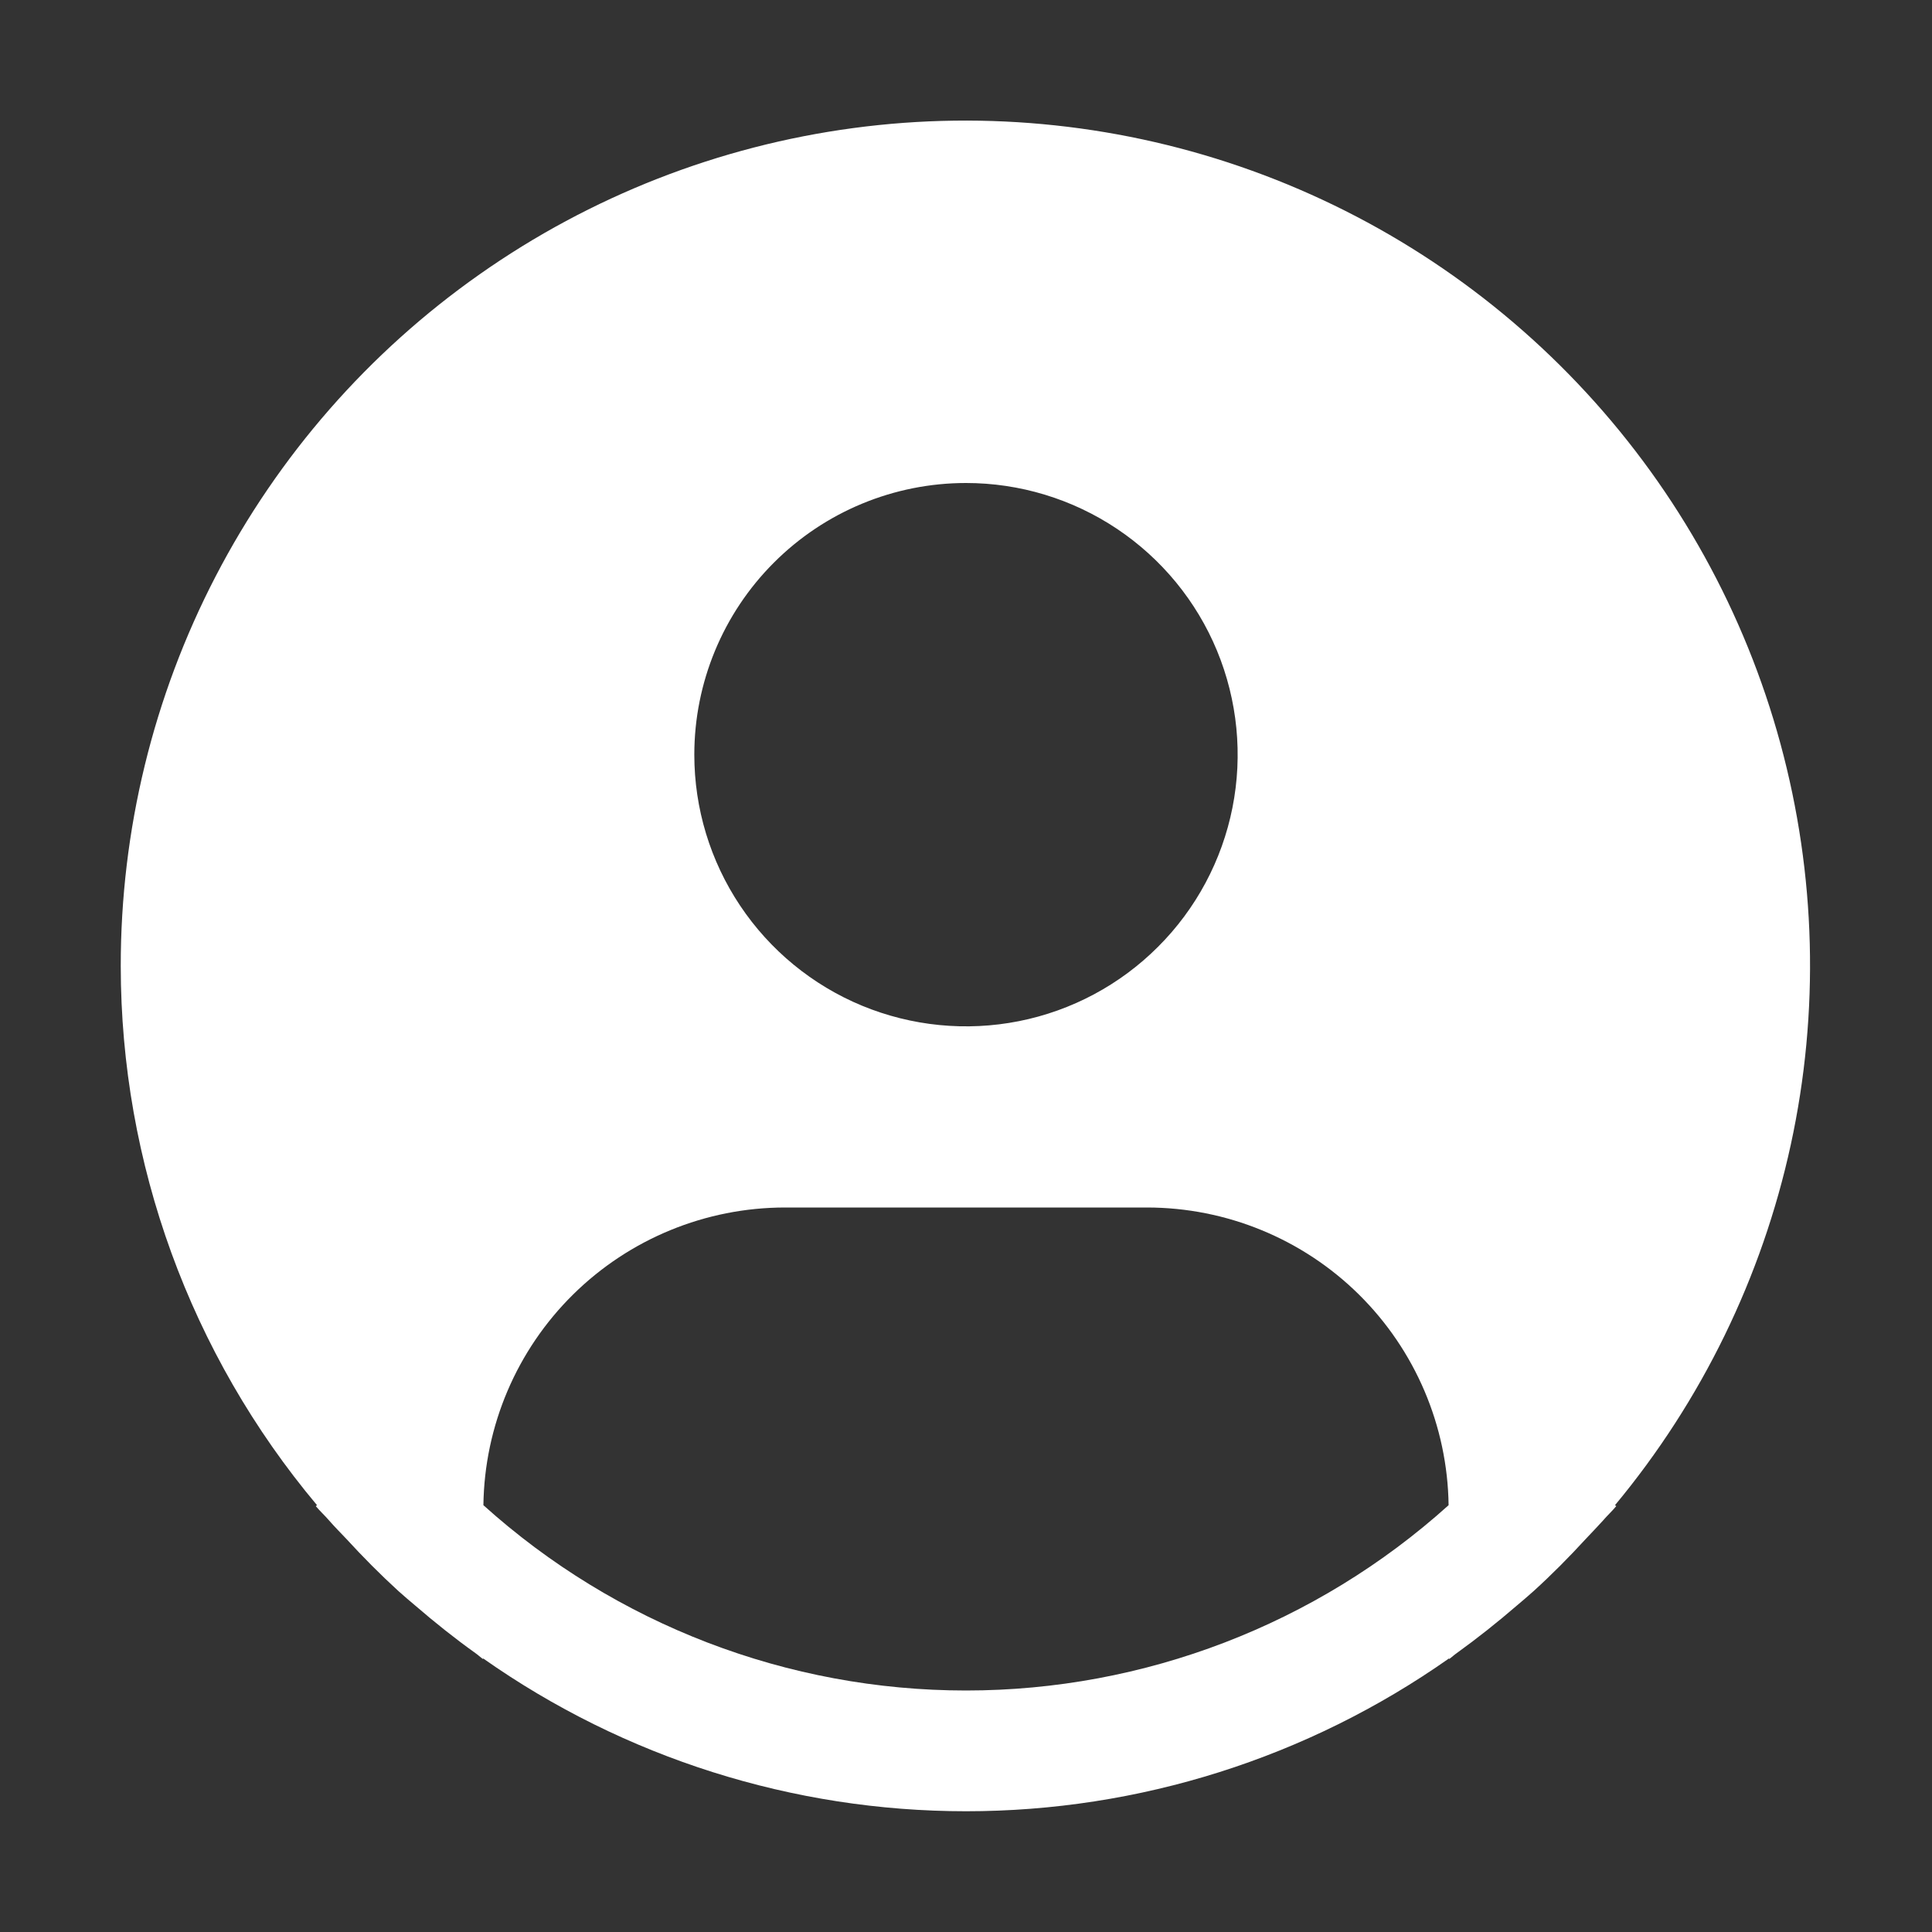 <svg width="24" height="24" viewBox="0 0 24 24" fill="none" xmlns="http://www.w3.org/2000/svg">
<rect x="0" y="0" width="24" height="24" fill="#333333" stroke="none"/>
<path d="M20.062 18.698C21.139 17.402 21.888 15.865 22.246 14.219C22.604 12.572 22.559 10.863 22.117 9.237C21.675 7.611 20.848 6.116 19.705 4.877C18.563 3.638 17.139 2.693 15.554 2.121C13.969 1.549 12.269 1.367 10.599 1.591C8.929 1.815 7.337 2.438 5.959 3.407C4.58 4.376 3.455 5.663 2.679 7.159C1.903 8.654 1.499 10.315 1.5 12C1.501 14.45 2.364 16.821 3.938 18.698L3.923 18.71C3.976 18.773 4.036 18.827 4.09 18.89C4.157 18.967 4.23 19.04 4.3 19.114C4.51 19.343 4.726 19.561 4.952 19.767C5.021 19.83 5.093 19.889 5.162 19.948C5.402 20.155 5.649 20.352 5.905 20.535C5.938 20.558 5.968 20.587 6.001 20.61V20.601C7.757 21.837 9.853 22.5 12.001 22.5C14.149 22.5 16.244 21.837 18.001 20.601V20.61C18.034 20.587 18.063 20.558 18.097 20.535C18.352 20.351 18.599 20.155 18.839 19.948C18.909 19.889 18.98 19.829 19.049 19.767C19.276 19.561 19.492 19.343 19.702 19.114C19.771 19.04 19.843 18.967 19.912 18.89C19.965 18.827 20.026 18.773 20.078 18.709L20.062 18.698ZM12 6C12.668 6 13.32 6.198 13.875 6.569C14.43 6.94 14.863 7.467 15.118 8.083C15.373 8.7 15.44 9.379 15.31 10.033C15.18 10.688 14.858 11.29 14.386 11.761C13.915 12.233 13.313 12.555 12.658 12.685C12.004 12.815 11.325 12.748 10.708 12.493C10.092 12.238 9.565 11.805 9.194 11.25C8.823 10.695 8.625 10.043 8.625 9.375C8.625 8.48 8.981 7.621 9.614 6.989C10.246 6.356 11.105 6 12 6V6ZM6.005 18.698C6.018 17.713 6.418 16.773 7.119 16.081C7.82 15.389 8.765 15.001 9.75 15H14.25C15.235 15.001 16.18 15.389 16.881 16.081C17.581 16.773 17.982 17.713 17.995 18.698C16.35 20.18 14.214 21 12 21C9.786 21 7.65 20.18 6.005 18.698V18.698Z" fill="white"/>
</svg>
